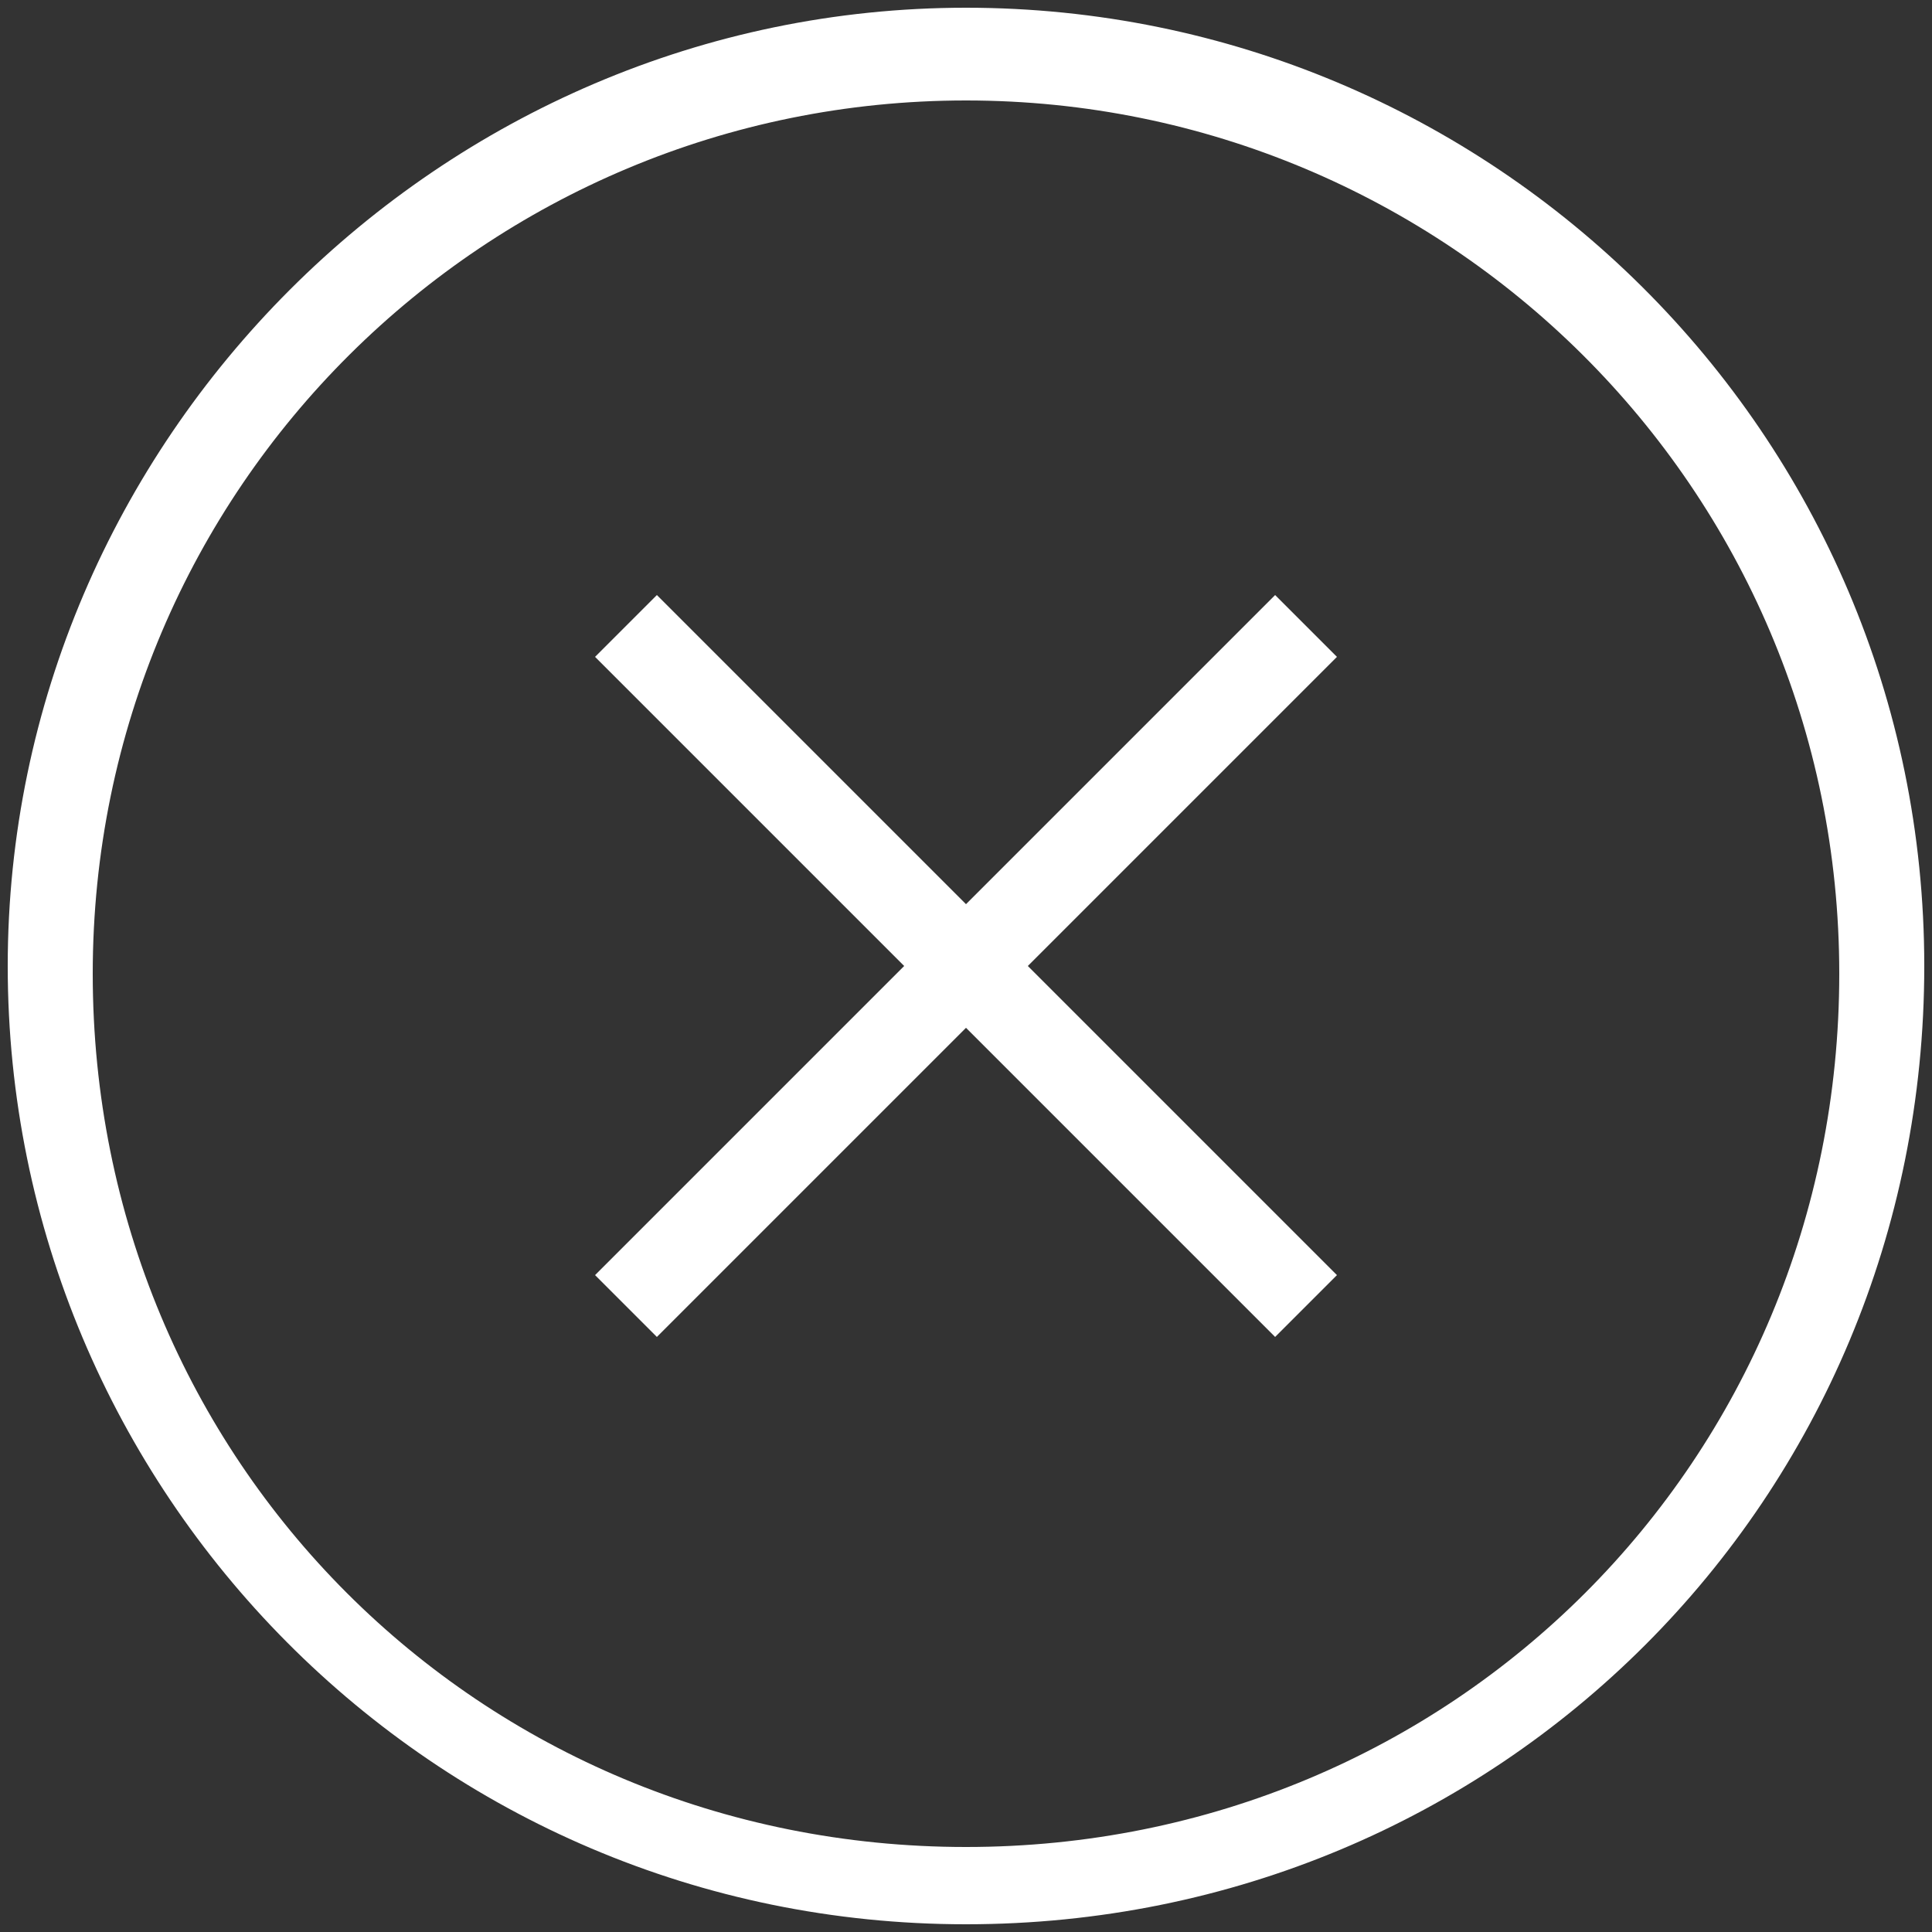 <?xml version="1.0" encoding="UTF-8"?>
<svg width="25px" height="25px" viewBox="0 0 25 25" version="1.1" xmlns="http://www.w3.org/2000/svg" xmlns:xlink="http://www.w3.org/1999/xlink">
    <rect x="0" y="0" width="25" height="25" fill="#333333" stroke="none"/>
    <!-- Generator: Sketch 49 (51002) - http://www.bohemiancoding.com/sketch -->
    <title>quickexit</title>
    <desc>Created with Sketch.</desc>
    <defs></defs>
    <g id="Page-1" stroke="none" stroke-width="1" fill="none" fill-rule="evenodd">
        <g id="wsc_landing_1_v1-orange-changed" transform="translate(-1164, -48)" fill="#FFFFFF" fill-rule="nonzero">
            <g id="nav">
                <g id="QUICKWXIT" transform="translate(1141, 30)">
                    <g id="quickexit" transform="translate(23, 18)">
                        <g id="Add_Icon_Frame">
                            <path d="M12.5,1.3 C18.7,1.3 23.8,6.3 23.8,12.6 C23.8,18.9 18.8,23.9 12.5,23.9 C6.2,23.9 1.2,18.9 1.2,12.6 C1.2,6.3 6.3,1.3 12.5,1.3 Z M12.5,0.1 C5.7,0.1 0.1,5.7 0.1,12.5 C0.1,19.3 5.6,24.9 12.5,24.9 C19.4,24.9 24.9,19.4 24.9,12.5 C24.9,5.6 19.3,0.1 12.5,0.1 Z" id="Shape"></path>
                        </g>
                        <polygon id="Add_Icon_3_" points="17.3 16.5 13.3 12.5 17.3 8.5 16.5 7.7 12.5 11.7 8.5 7.7 7.7 8.5 11.7 12.5 7.7 16.5 8.5 17.3 12.5 13.3 16.5 17.3"></polygon>
                    </g>
                </g>
            </g>
        </g>
    </g>
</svg>